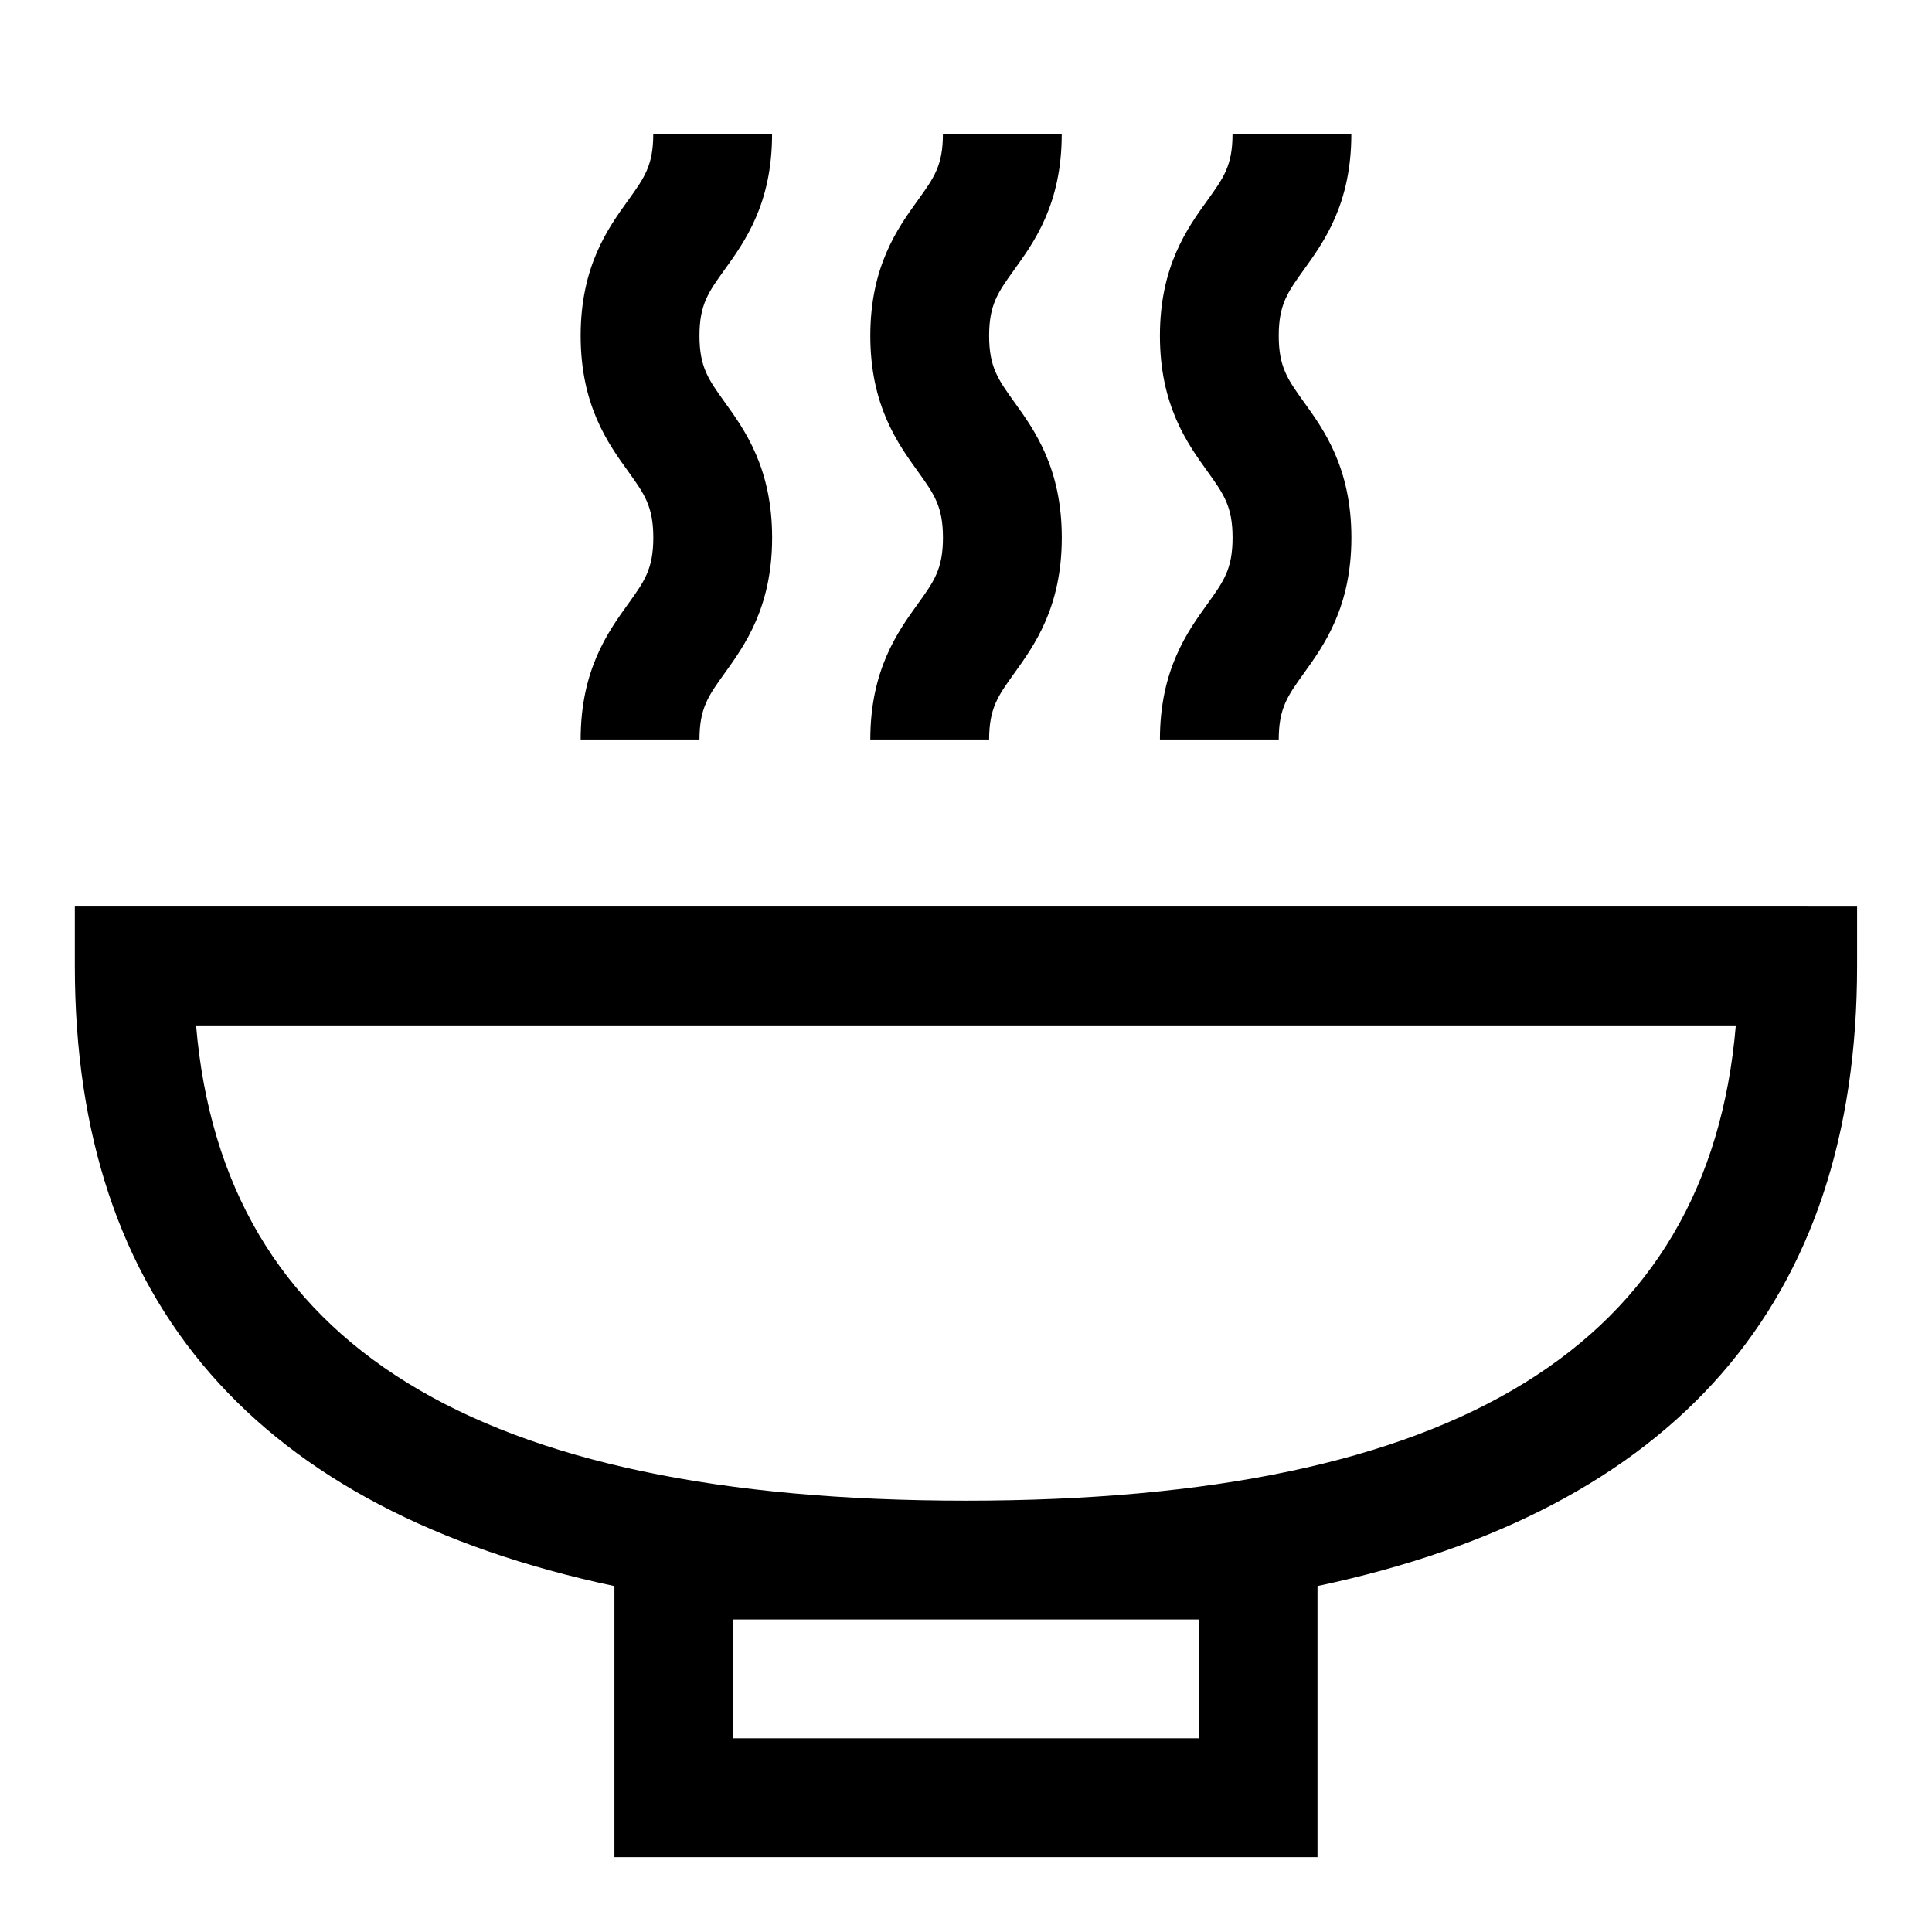 <?xml version="1.0" encoding="UTF-8"?>
<!-- Uploaded to: ICON Repo, www.iconrepo.com, Generator: ICON Repo Mixer Tools -->
<svg fill="#000000" width="800px" height="800px" version="1.1" viewBox="144 144 512 512" xmlns="http://www.w3.org/2000/svg">
 <g>
  <path d="m620.41 384.25h-456.58v15.742c0 89.254 48.16 144.17 143 164.34v71.828h186.32v-71.84c94.844-20.152 143-75.07 143-164.32v-15.742zm-158.75 188.93v31.488h-123.34v-31.488zm-61.668-31.488c-129.9 0-196.85-41.25-204.03-125.95h408.05c-7.164 84.703-74.109 125.95-204.03 125.95z"/>
  <path d="m297.88 339.98h31.488c0-8.297 2.363-11.586 6.66-17.555 5.305-7.383 12.594-17.492 12.594-35.945s-7.273-28.559-12.594-35.945c-4.281-5.969-6.66-9.258-6.66-17.555 0-8.266 2.363-11.539 6.644-17.492 5.32-7.383 12.594-17.477 12.594-35.914h-31.488c0 8.266-2.363 11.539-6.644 17.492-5.32 7.383-12.594 17.477-12.594 35.914 0 18.453 7.273 28.559 12.594 35.945 4.281 5.969 6.66 9.258 6.66 17.555s-2.363 11.586-6.66 17.555c-5.32 7.387-12.594 17.496-12.594 35.945z"/>
  <path d="m374.64 339.98h31.488c0-8.297 2.363-11.586 6.66-17.555 5.305-7.383 12.594-17.492 12.594-35.945s-7.273-28.559-12.594-35.945c-4.281-5.969-6.66-9.258-6.66-17.555 0-8.266 2.363-11.539 6.644-17.492 5.32-7.383 12.594-17.477 12.594-35.914h-31.488c0 8.266-2.363 11.539-6.644 17.492-5.32 7.383-12.594 17.477-12.594 35.914 0 18.453 7.273 28.559 12.594 35.945 4.281 5.969 6.66 9.258 6.66 17.555s-2.363 11.586-6.66 17.555c-5.32 7.387-12.594 17.496-12.594 35.945z"/>
  <path d="m451.39 339.98h31.488c0-8.297 2.363-11.586 6.66-17.555 5.305-7.383 12.594-17.492 12.594-35.945s-7.273-28.559-12.594-35.945c-4.281-5.969-6.66-9.258-6.66-17.555 0-8.266 2.363-11.539 6.644-17.492 5.32-7.383 12.594-17.477 12.594-35.914h-31.488c0 8.266-2.363 11.539-6.644 17.492-5.32 7.383-12.594 17.477-12.594 35.914 0 18.453 7.273 28.559 12.594 35.945 4.281 5.969 6.66 9.258 6.66 17.555s-2.363 11.586-6.66 17.555c-5.32 7.387-12.594 17.496-12.594 35.945z"/>
 </g>
</svg>